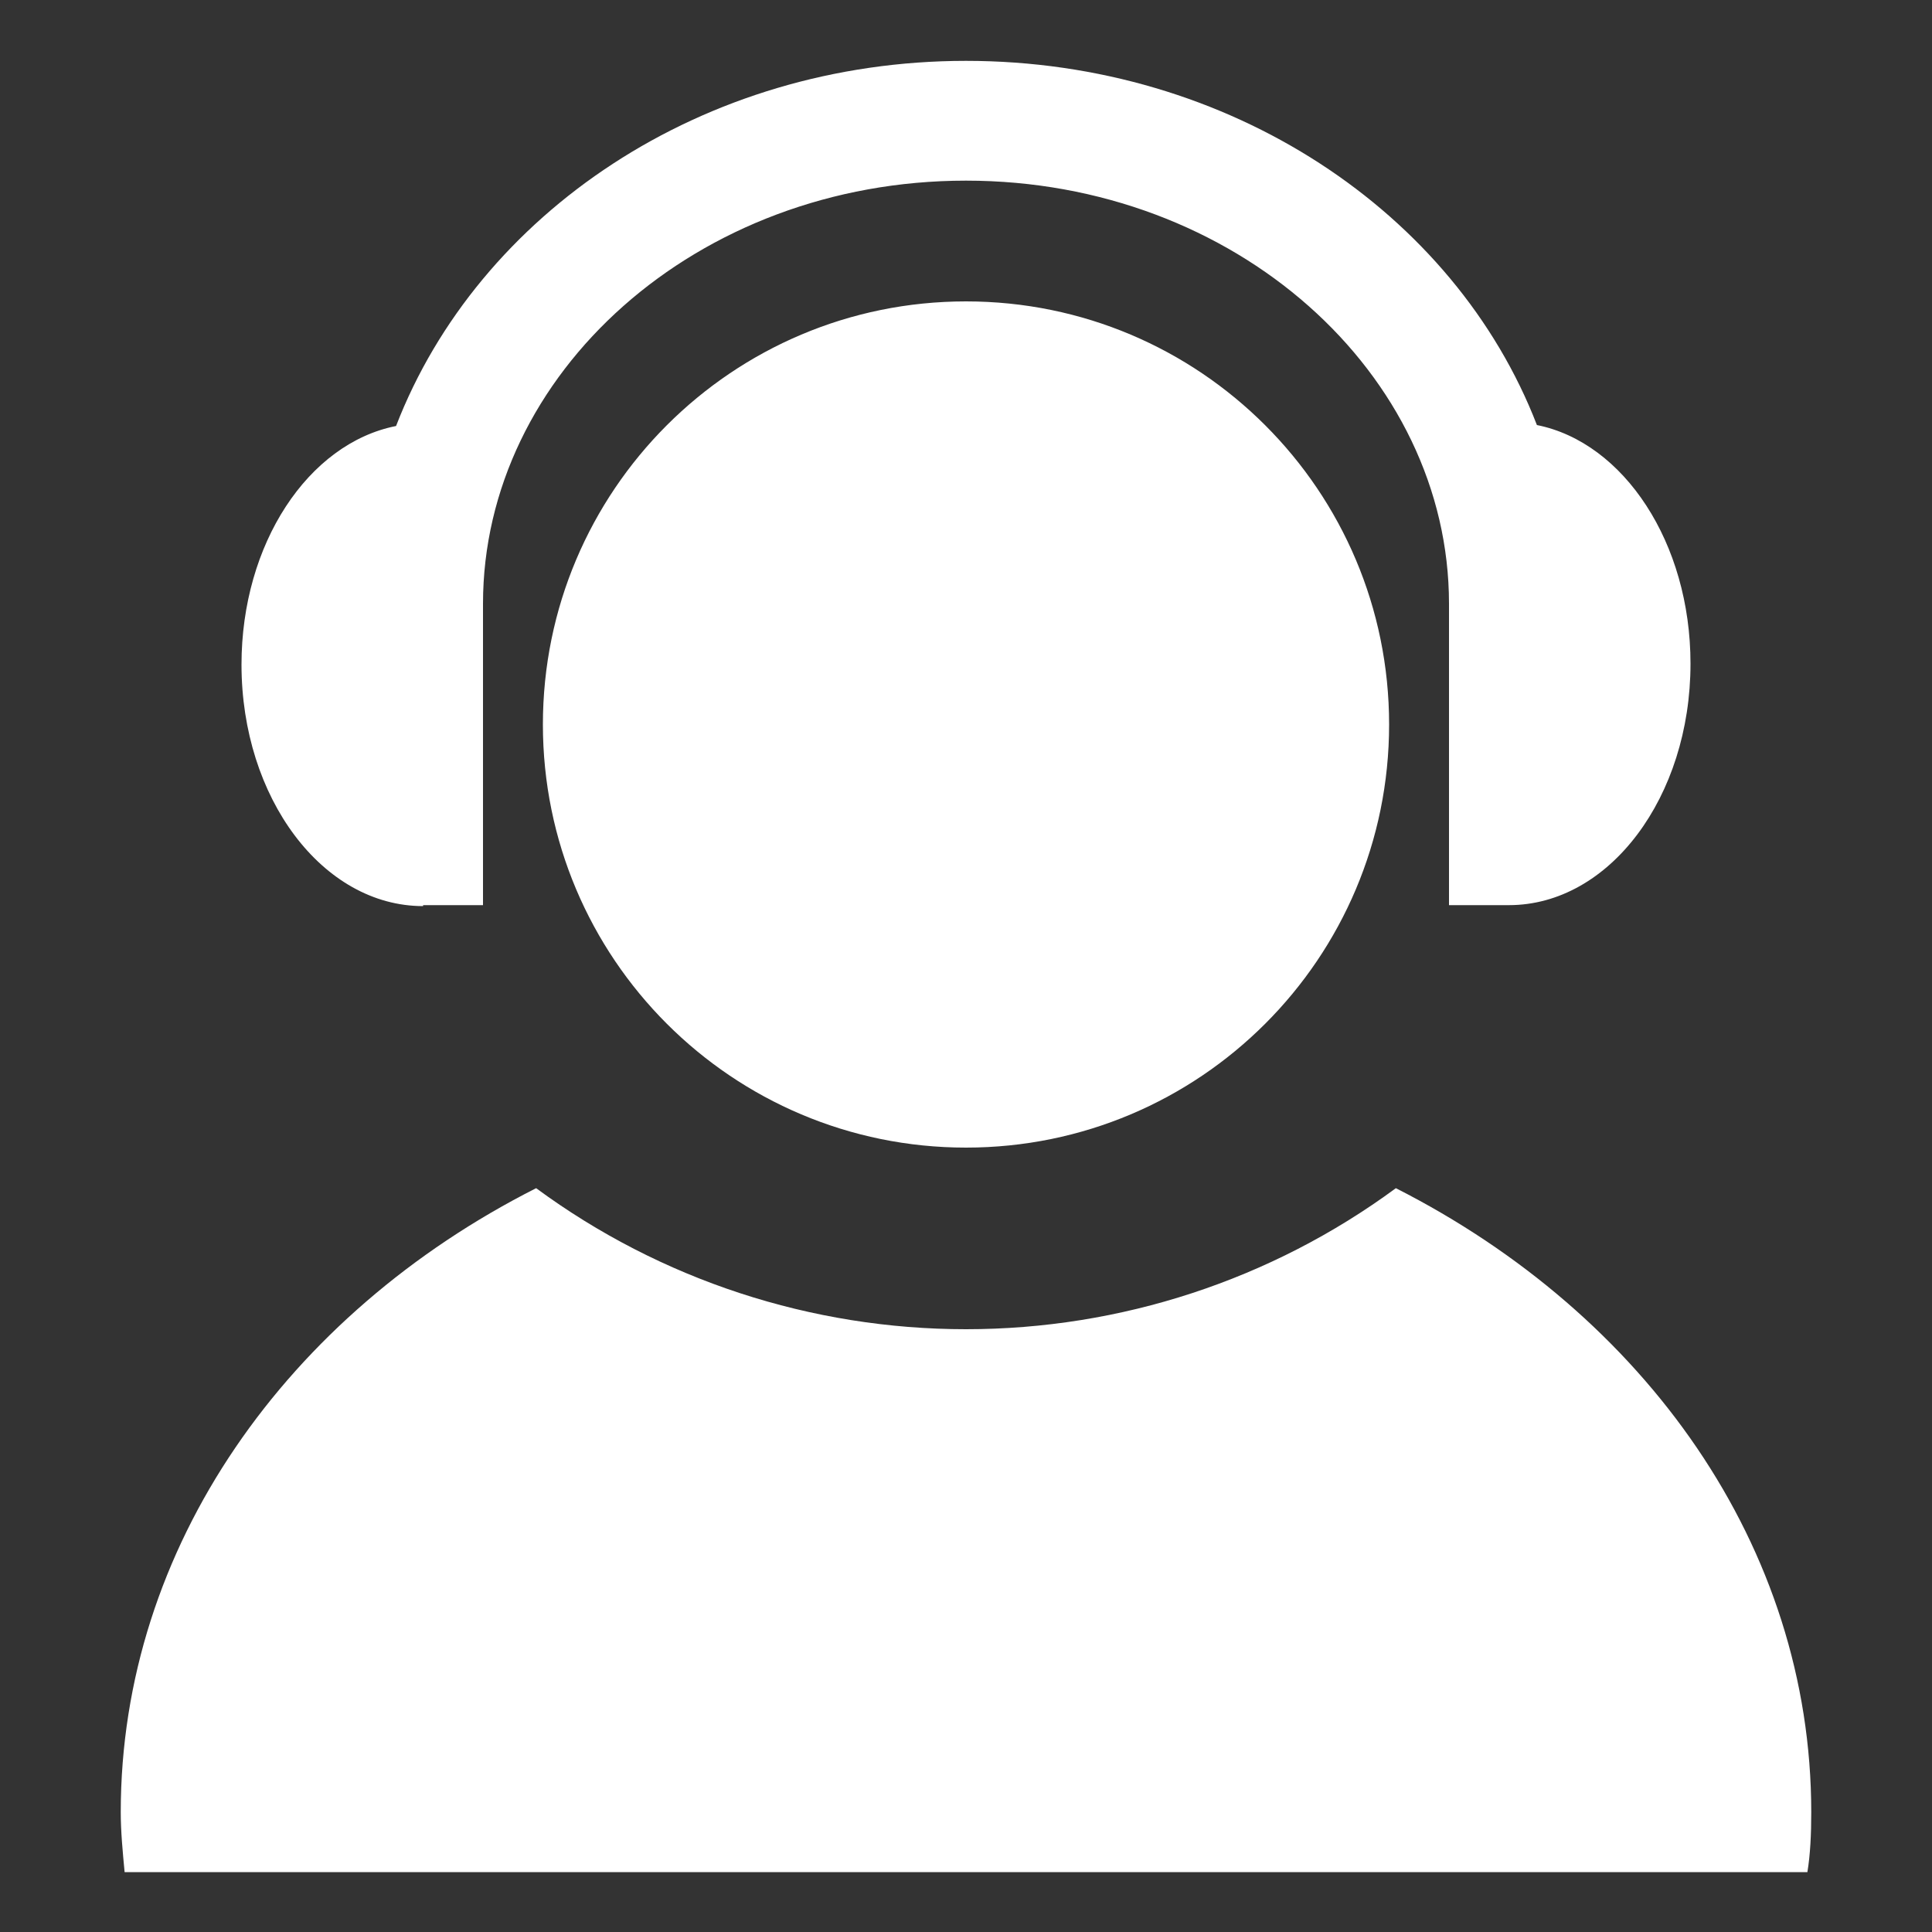 <?xml version="1.0" encoding="utf-8"?>
<!-- Generator: Adobe Illustrator 22.1.0, SVG Export Plug-In . SVG Version: 6.00 Build 0)  -->
<svg version="1.1" id="图层_1" xmlns="http://www.w3.org/2000/svg" xmlns:xlink="http://www.w3.org/1999/xlink" x="0px" y="0px"
	 viewBox="0 0 200 200" style="enable-background:new 0 0 200 200;" xml:space="preserve">
<rect x="0" y="0" width="200" height="200" fill="#333333" stroke="none"/>
<style type="text/css">
	.st0{fill:#FFFFFF;}
</style>
<path class="st0" d="M43.8,93.8c-10.4,0-18.8-11.2-18.8-25c0-12.5,6.9-22.9,16-24.7c8.5-22,31.7-37.8,59-37.8S150.6,22,159.1,44
	c9,1.8,15.9,12.2,15.9,24.7c0,13.8-8.4,25-18.8,25H150V62.5c0-23.8-22.1-43.8-50-43.8s-50,20-50,43.8v31.2h-6.2V93.8z M12.9,193.8
	c-0.2-2.1-0.4-4.2-0.4-6.2c0-27.5,17.3-51.6,43-64.6c12.9,9.5,28.5,14.6,44.5,14.6s31.6-5.1,44.5-14.6c25.8,13.1,43,37.1,43,64.6
	c0,2.3-0.1,4.4-0.4,6.2H12.9z M100,118.8c-24.2,0-43.8-19.6-43.8-43.8S75.8,31.2,100,31.2s43.8,19.6,43.8,43.8
	S124.2,118.8,100,118.8z"/>
</svg>
